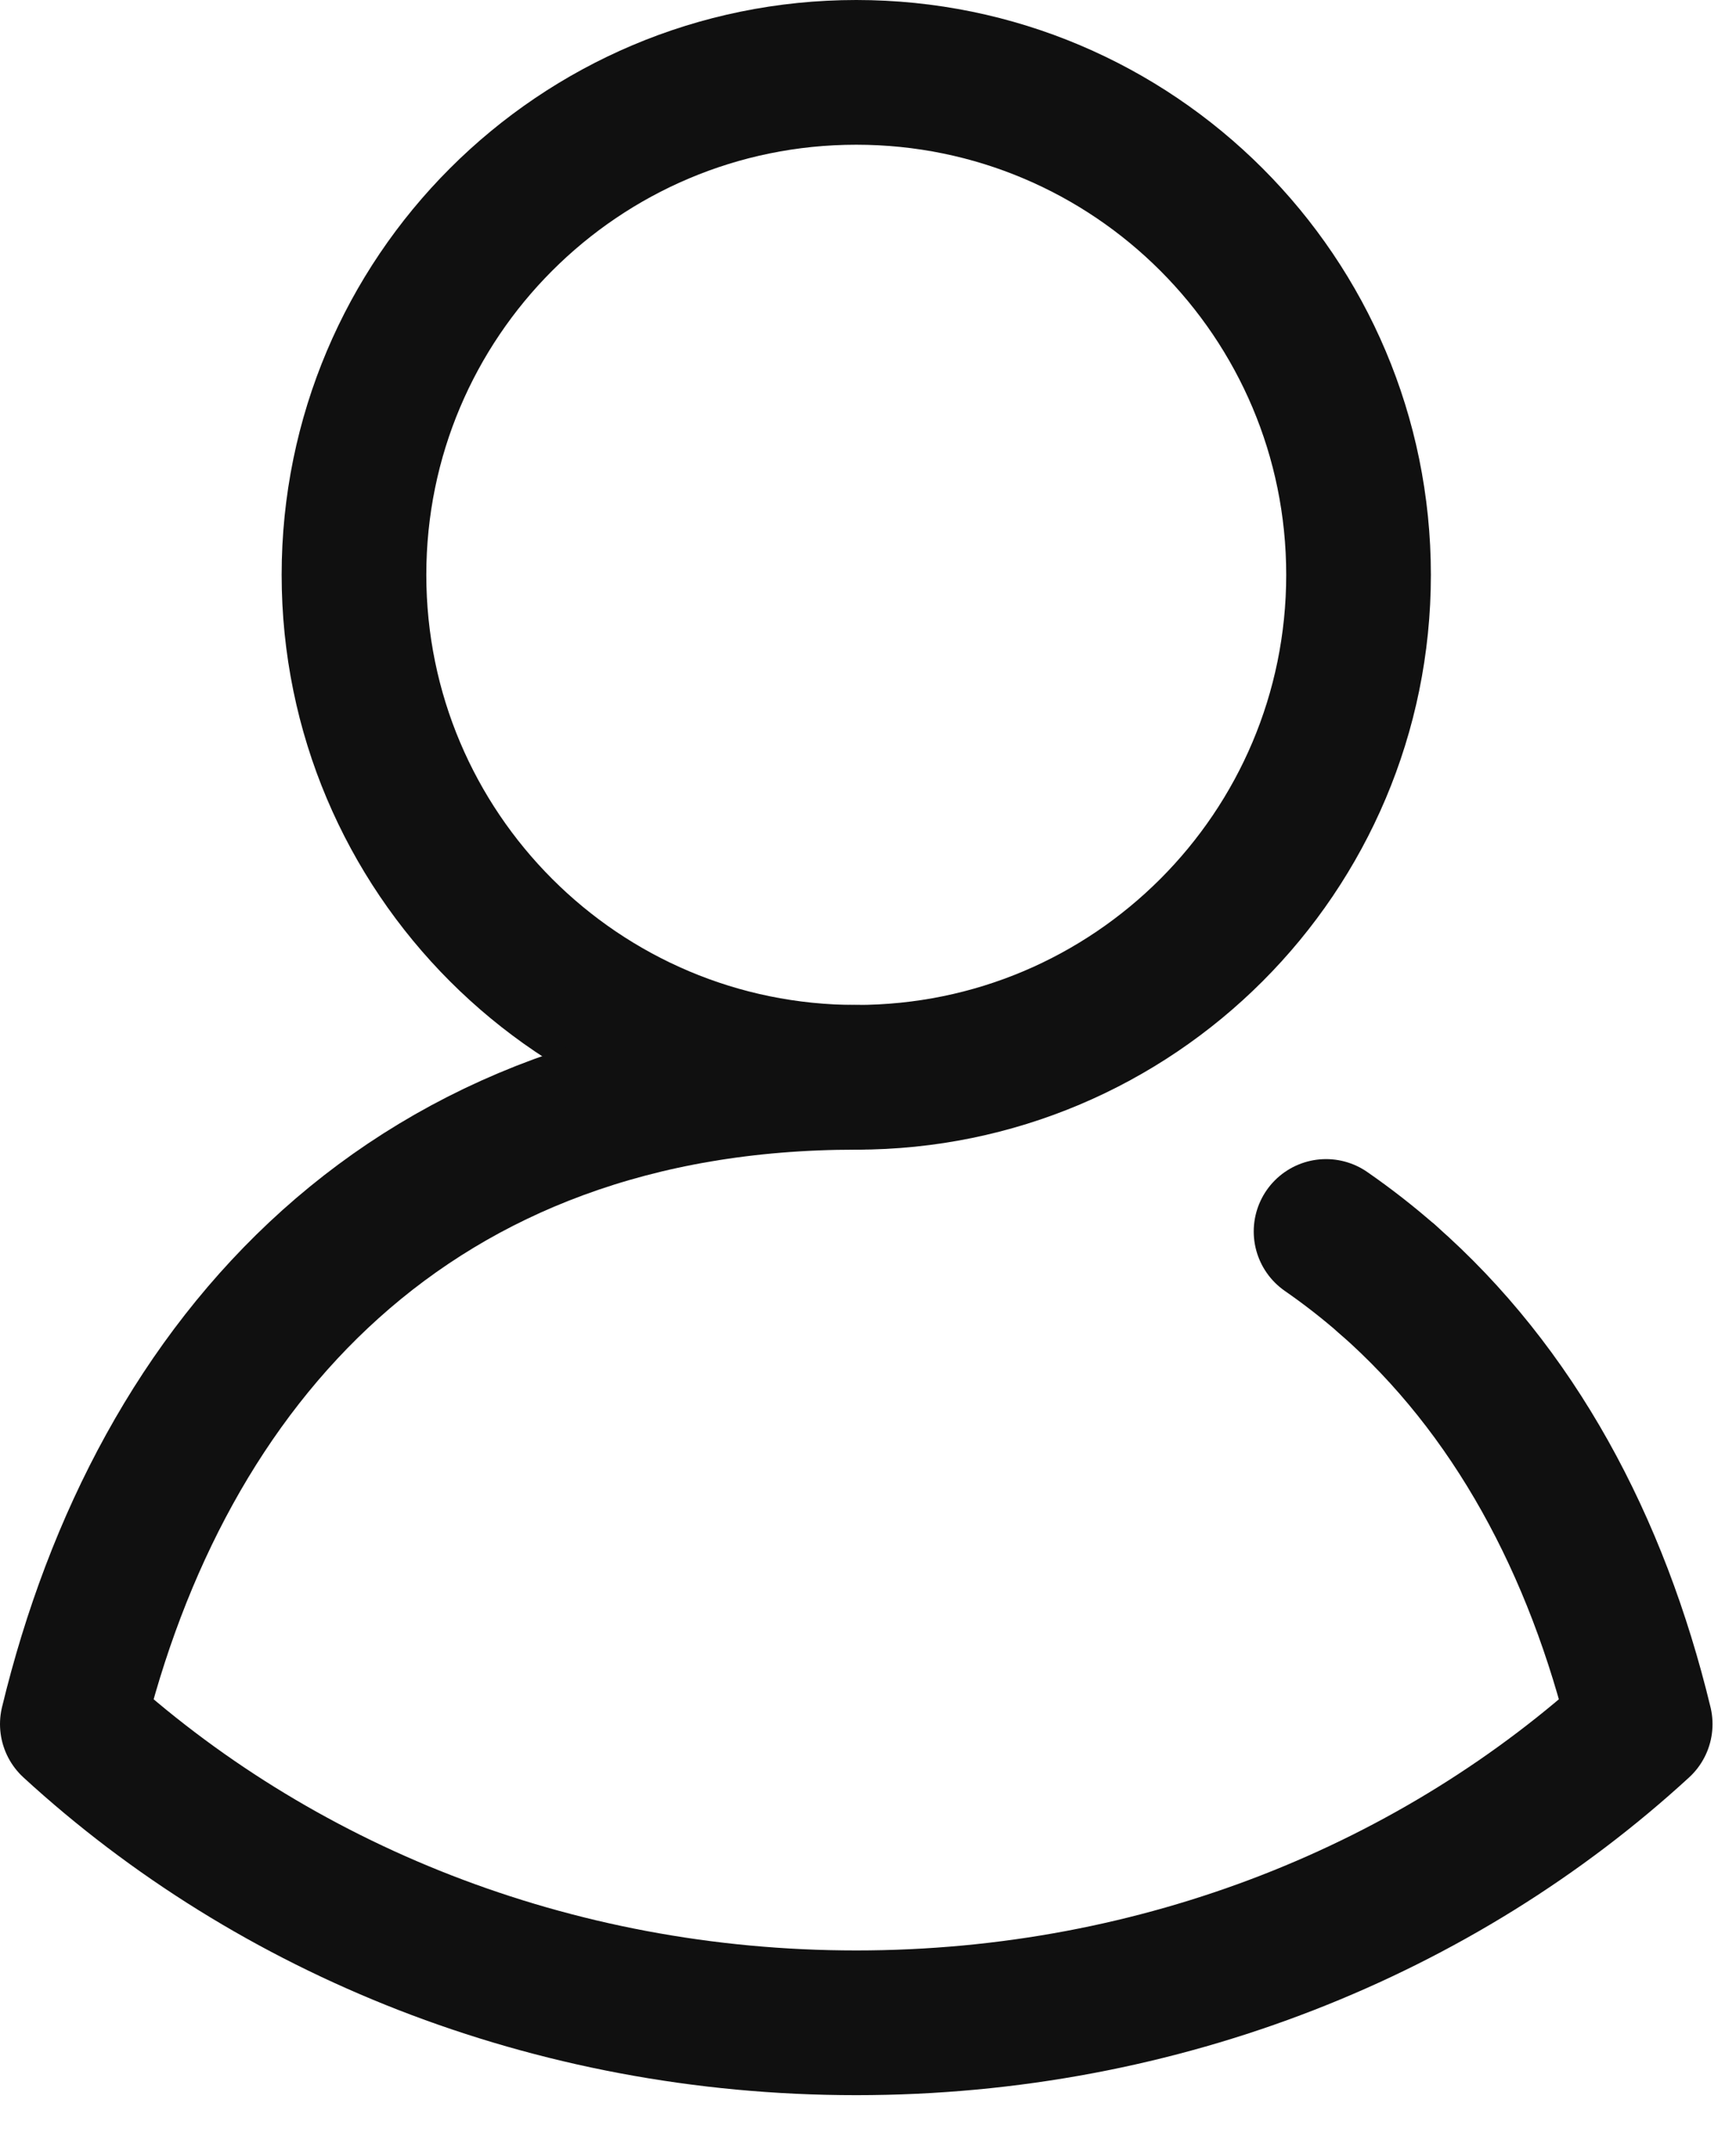 <?xml version="1.0" encoding="UTF-8"?>
<svg width="21px" height="26px" viewBox="0 0 21 26" version="1.1" xmlns="http://www.w3.org/2000/svg" xmlns:xlink="http://www.w3.org/1999/xlink">
    <title>Group 7</title>
    <g id="Spinlife-Web-Refresh-v3" stroke="none" stroke-width="1" fill="none" fill-rule="evenodd" stroke-linecap="round" stroke-linejoin="round">
        <g id="Spinlife-Desktop-Testimonial-Page-v17" transform="translate(-1444, -46)" stroke="#101010" stroke-width="1.75">
            <g id="Group-7" transform="translate(1444, 46)">
                <path d="M16.434,6.951 C16.434,10.306 13.714,13.027 10.358,13.027 C7.002,13.027 4.282,10.306 4.282,6.951 C4.282,3.595 7.002,0.875 10.358,0.875 C13.714,0.875 16.434,3.595 16.434,6.951 Z" id="Stroke-1"></path>
                <path d="M16.787,15.473 C16.551,15.266 16.302,15.072 16.041,14.891" id="Stroke-3"></path>
                <path d="M10.358,13.027 C4.983,13.027 1.942,16.439 0.875,20.848 C3.307,23.08 6.657,24.46 10.358,24.46 C14.059,24.46 17.409,23.08 19.841,20.848 C19.316,18.677 18.312,16.81 16.787,15.473" id="Stroke-5"></path>
            </g>
        </g>
    </g>
</svg>